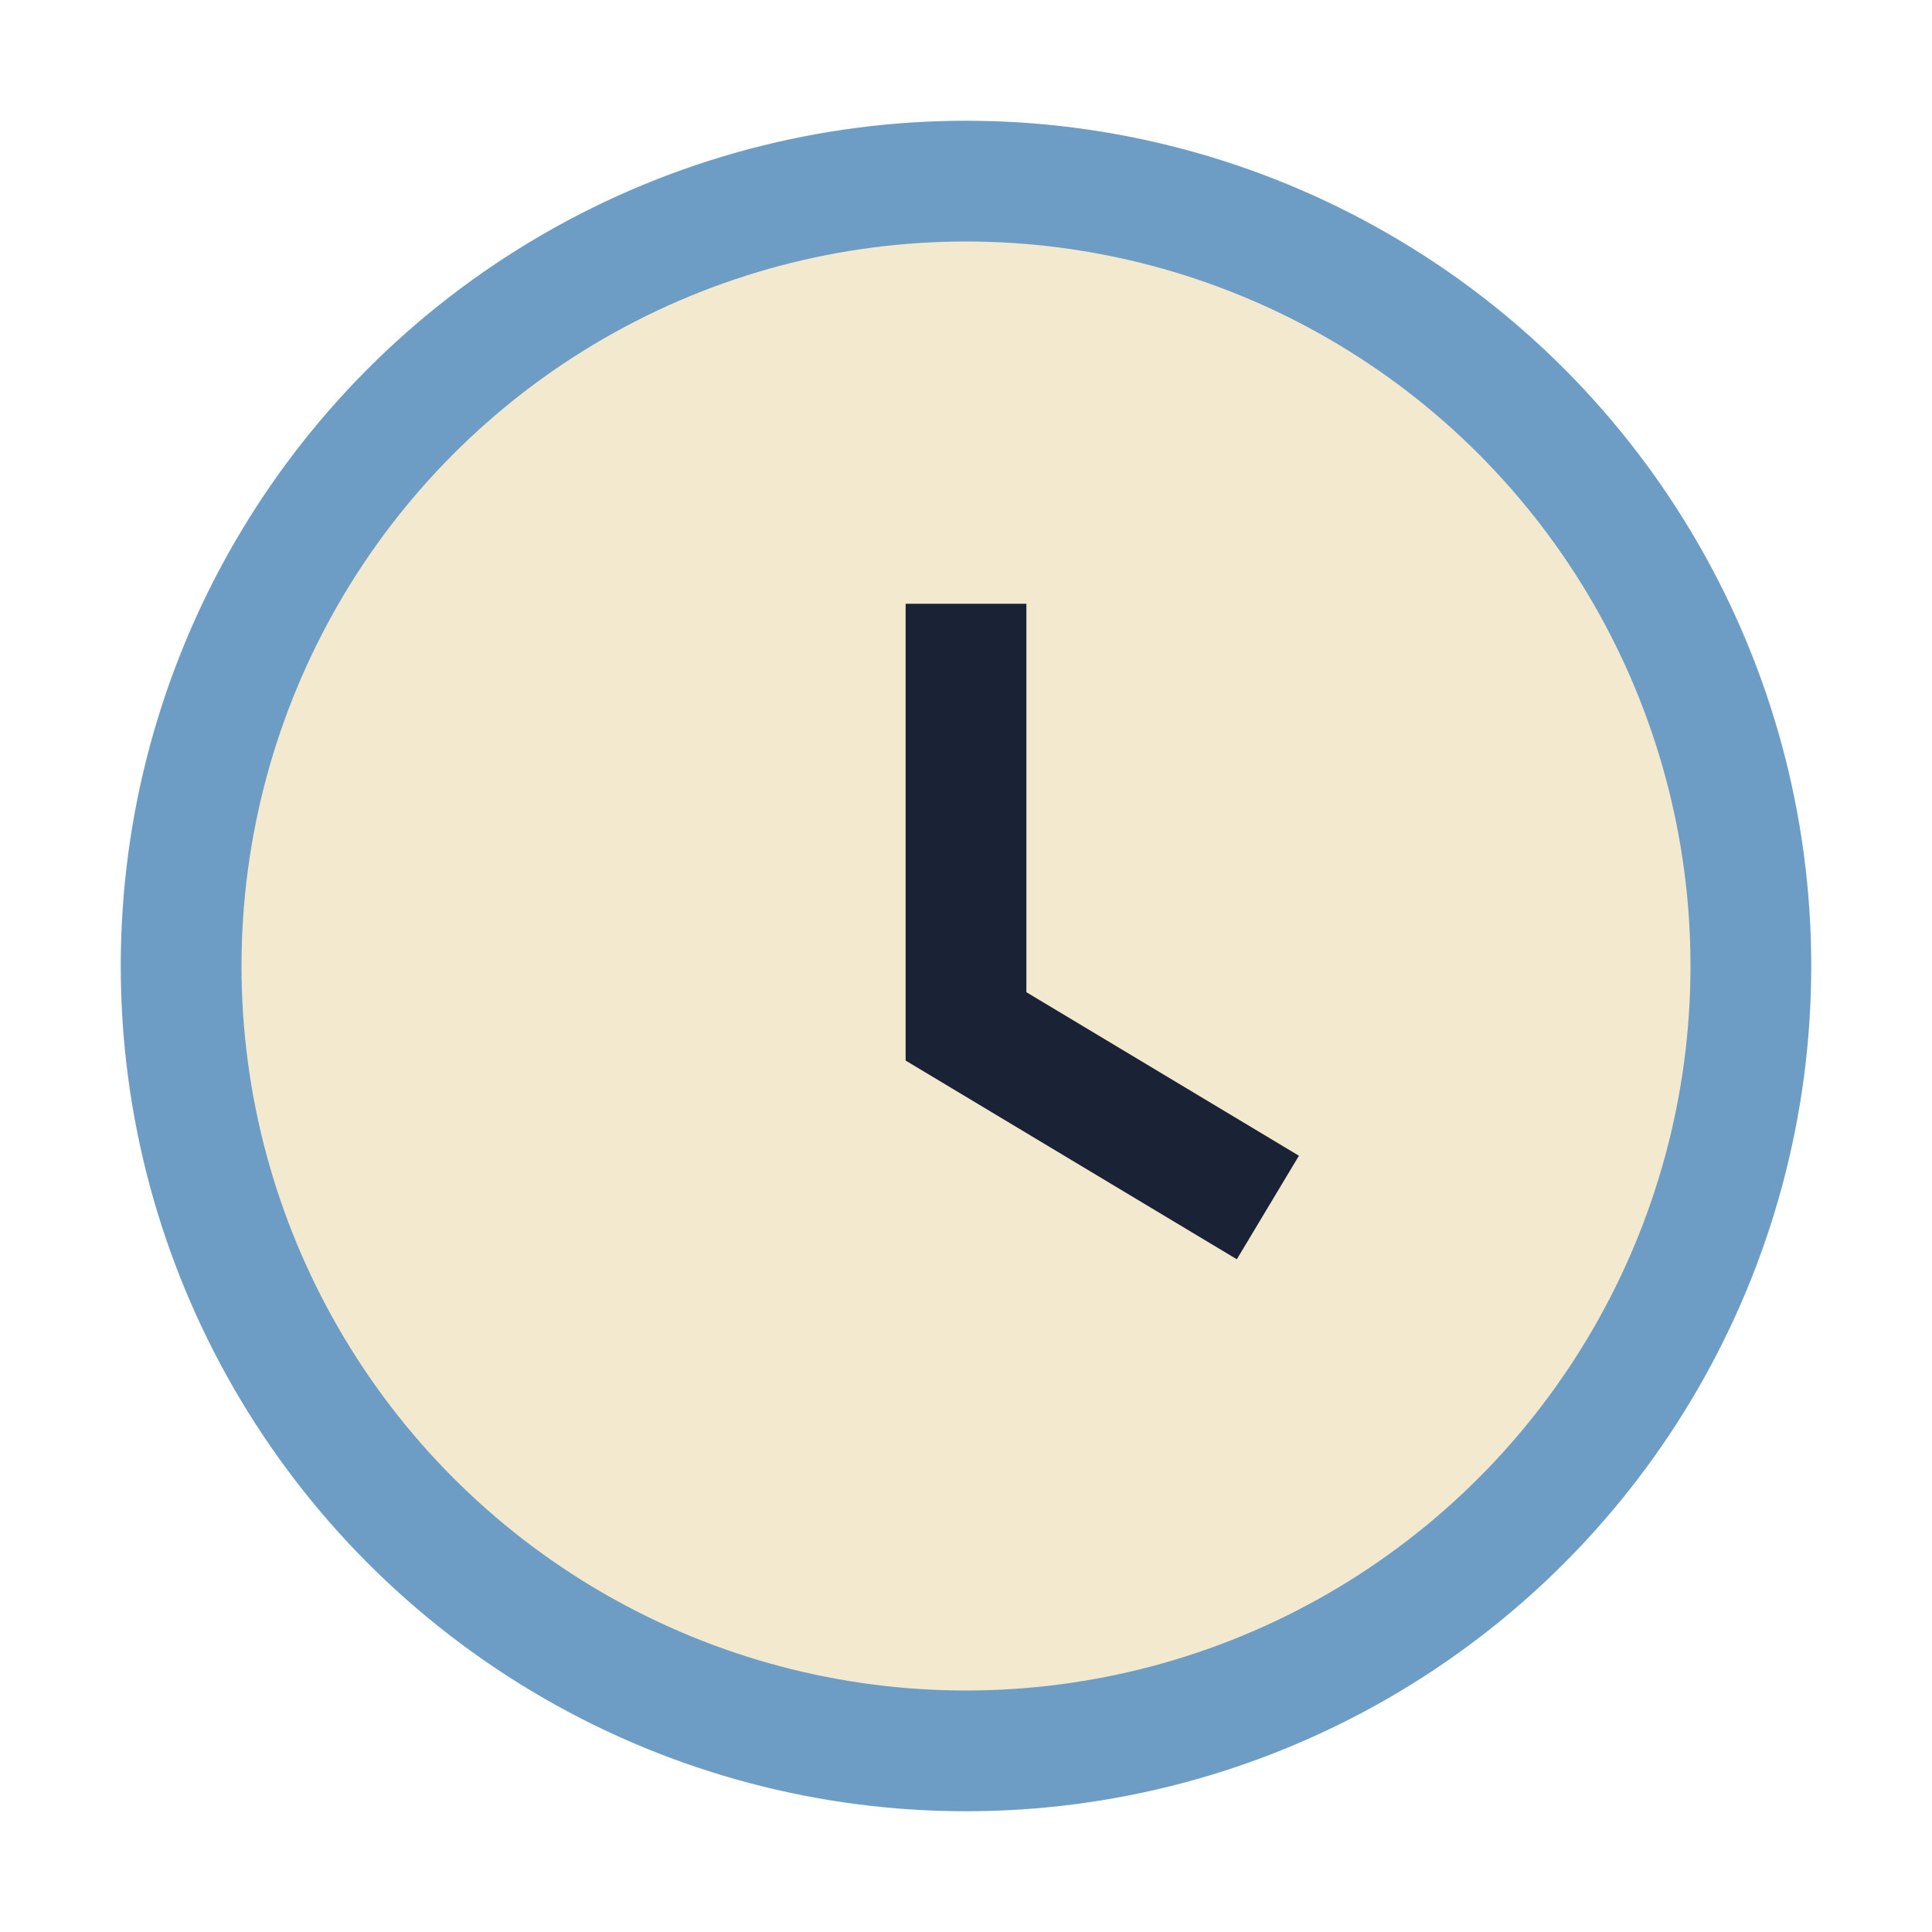 <?xml version="1.0" encoding="UTF-8"?>
<svg xmlns="http://www.w3.org/2000/svg" width="32" height="32" viewBox="0 0 32 32"><circle cx="16" cy="16" r="13" fill="#F2E9CF" stroke="#6D9DC5" stroke-width="2"/><path d="M16 10v7l5 3" stroke="#1A2236" stroke-width="2" fill="none"/></svg>